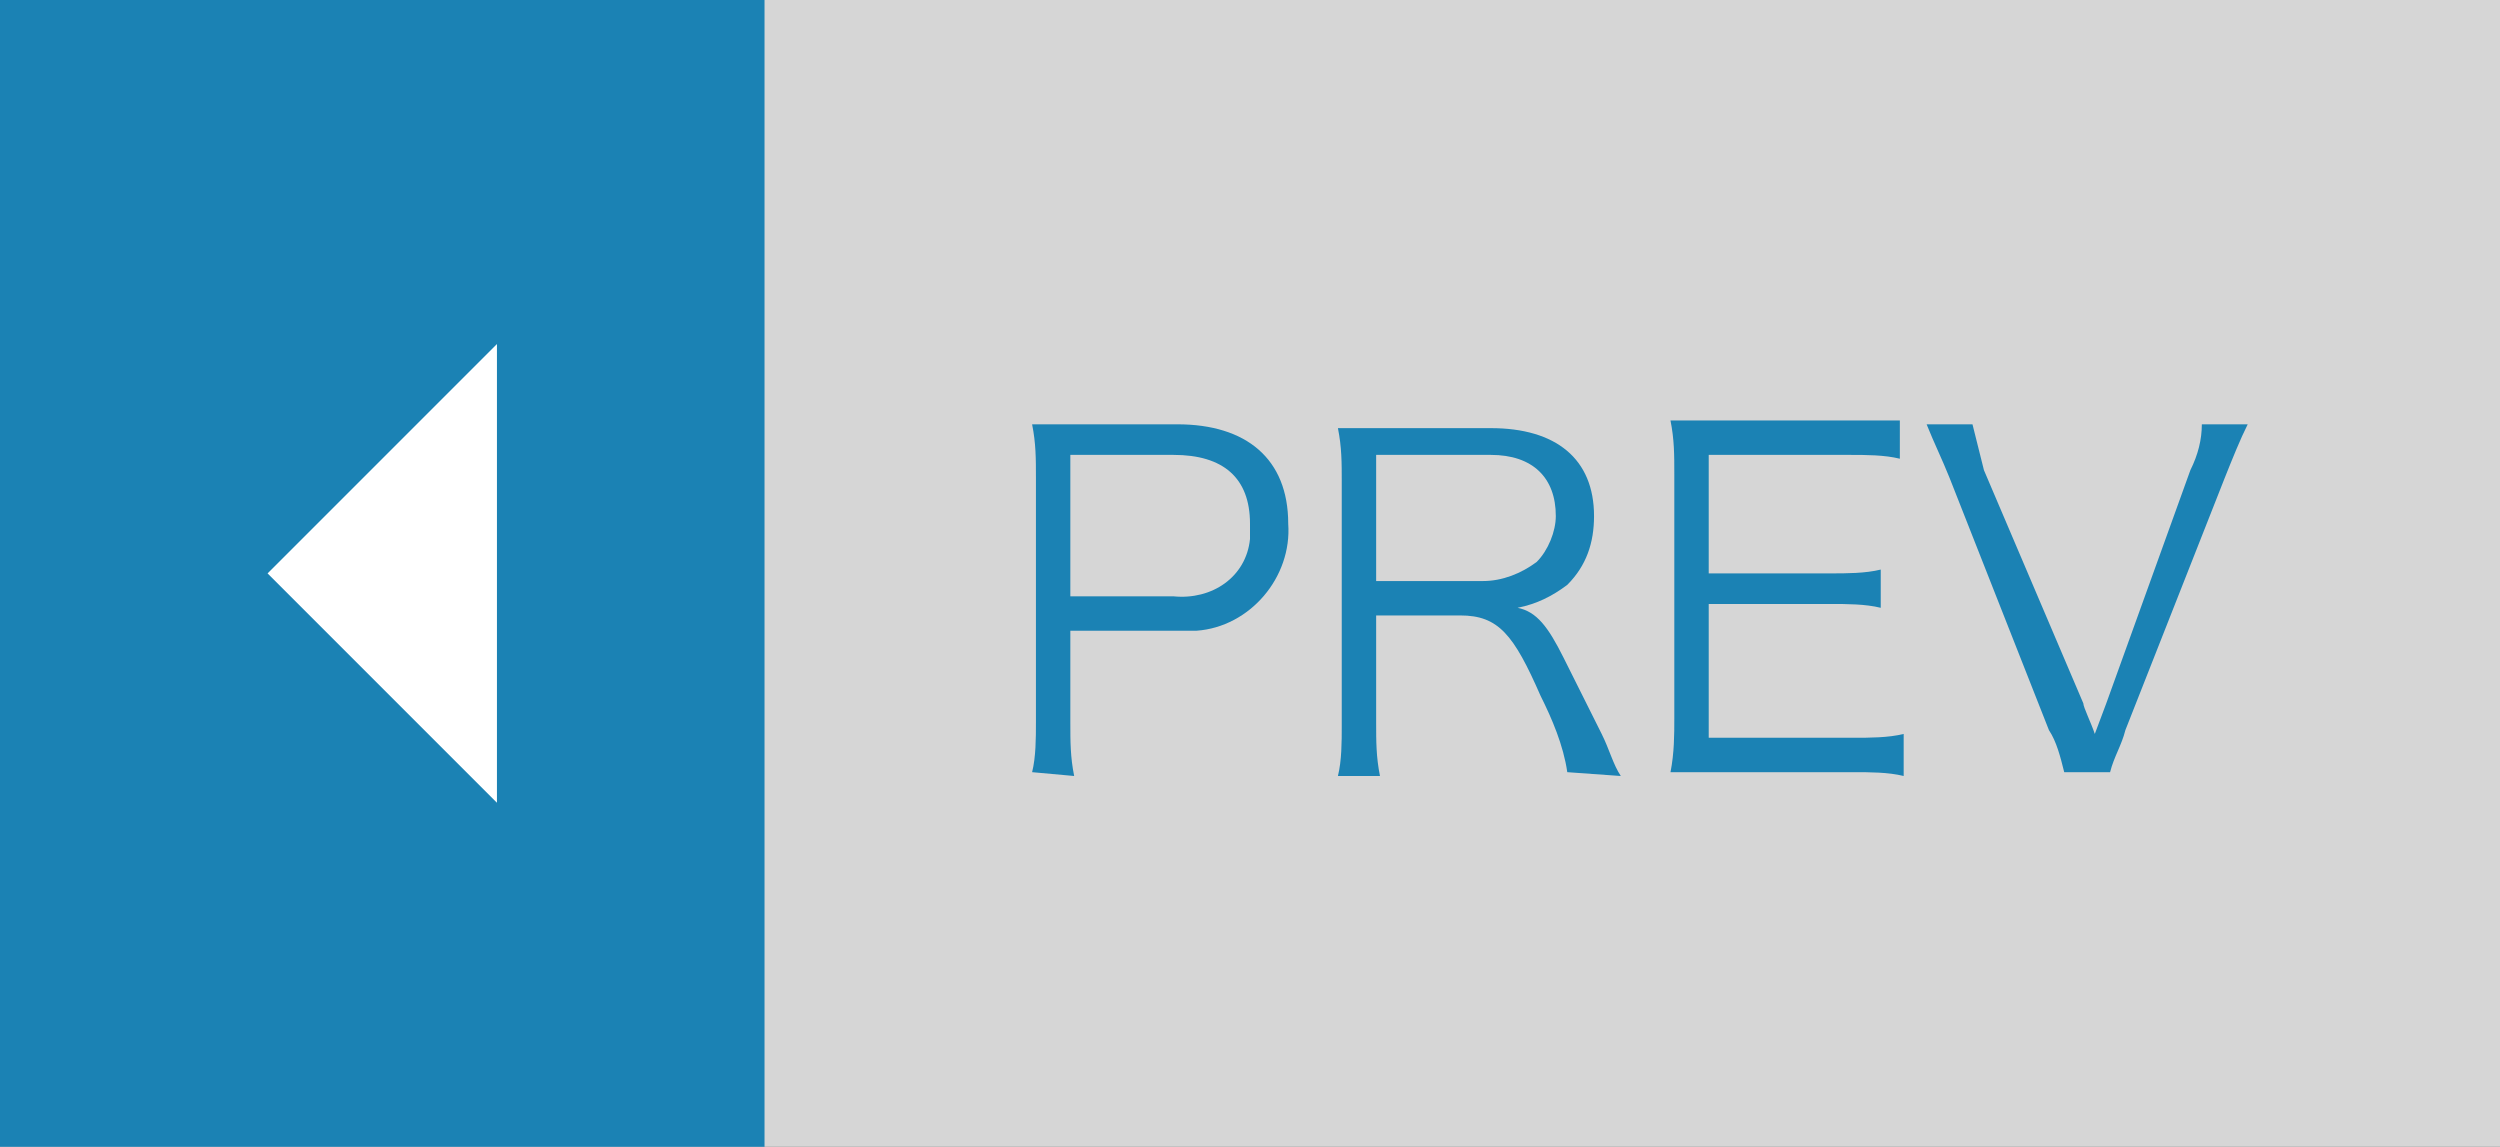 <?xml version="1.0" encoding="utf-8"?>
<!-- Generator: Adobe Illustrator 21.0.0, SVG Export Plug-In . SVG Version: 6.00 Build 0)  -->
<svg version="1.1" id="レイヤー_1" xmlns="http://www.w3.org/2000/svg" xmlns:xlink="http://www.w3.org/1999/xlink" x="0px"
	 y="0px" viewBox="0 0 65.4 30" style="enable-background:new 0 0 65.4 30;" xml:space="preserve">
<rect x="0" y="0" width="65.4" height="30" fill="#333333" stroke="none"/>
<style type="text/css">
	.st0{opacity:0.8;fill:#FFFFFF;enable-background:new    ;}
	.st1{fill:#1B82B4;}
	.st2{fill:#FFFFFF;}
</style>
<title>float_prev</title>
<rect class="st0" width="65.4" height="30"/>
<rect class="st1" width="20" height="30"/>
<polygon class="st2" points="13,21 7,15 13,9 "/>
<path class="st1" d="M27,20.2c0.1-0.4,0.1-0.9,0.1-1.3v-6.4c0-0.5,0-0.9-0.1-1.4c0.4,0,0.8,0,1.3,0h2.5c1.8,0,2.9,0.9,2.9,2.6
	c0.1,1.4-1,2.7-2.4,2.8c-0.2,0-0.4,0-0.6,0H28v2.4c0,0.5,0,0.9,0.1,1.4L27,20.2z M30.7,15.6c1,0.1,1.9-0.5,2-1.5c0-0.1,0-0.3,0-0.4
	c0-1.2-0.7-1.8-2-1.8H28v3.7H30.7z"/>
<path class="st1" d="M41,20.2c-0.1-0.7-0.4-1.4-0.7-2c-0.7-1.6-1.1-2.1-2.1-2.1H36v2.8c0,0.5,0,0.9,0.1,1.4H35
	c0.1-0.4,0.1-0.9,0.1-1.3v-6.4c0-0.5,0-0.9-0.1-1.4c0.4,0,0.8,0,1.3,0H39c1.7,0,2.7,0.8,2.7,2.3c0,0.7-0.2,1.3-0.7,1.8
	c-0.4,0.3-0.8,0.5-1.3,0.6c0.5,0.1,0.8,0.5,1.2,1.3c0.3,0.6,0.6,1.2,1,2c0.2,0.4,0.3,0.8,0.5,1.1L41,20.2z M38.8,15.2
	c0.5,0,1-0.2,1.4-0.5c0.3-0.3,0.5-0.8,0.5-1.2c0-1-0.6-1.6-1.7-1.6H36v3.3H38.8z"/>
<path class="st1" d="M49.8,20.3c-0.4-0.1-0.9-0.1-1.3-0.1H45c-0.6,0-0.9,0-1.3,0c0.1-0.5,0.1-1,0.1-1.4v-6.4c0-0.5,0-0.9-0.1-1.4
	c0.4,0,0.7,0,1.3,0h3.4c0.4,0,0.9,0,1.3,0v1c-0.4-0.1-0.9-0.1-1.3-0.1h-3.7V15h3.2c0.4,0,0.9,0,1.3-0.1v1c-0.4-0.1-0.9-0.1-1.3-0.1
	h-3.2v3.5h3.8c0.4,0,0.9,0,1.3-0.1L49.8,20.3z"/>
<path class="st1" d="M54.5,18.4c0,0.1,0.2,0.5,0.3,0.8l0.3-0.8l2.2-6.1c0.2-0.4,0.3-0.8,0.3-1.2h1.2c-0.2,0.4-0.4,0.9-0.6,1.4
	l-2.6,6.6c-0.1,0.4-0.3,0.7-0.4,1.1h-1.2c-0.1-0.4-0.2-0.8-0.4-1.1l-2.6-6.6c-0.2-0.5-0.4-0.9-0.6-1.4h1.2c0.1,0.4,0.2,0.8,0.3,1.2
	L54.5,18.4z"/>
</svg>
